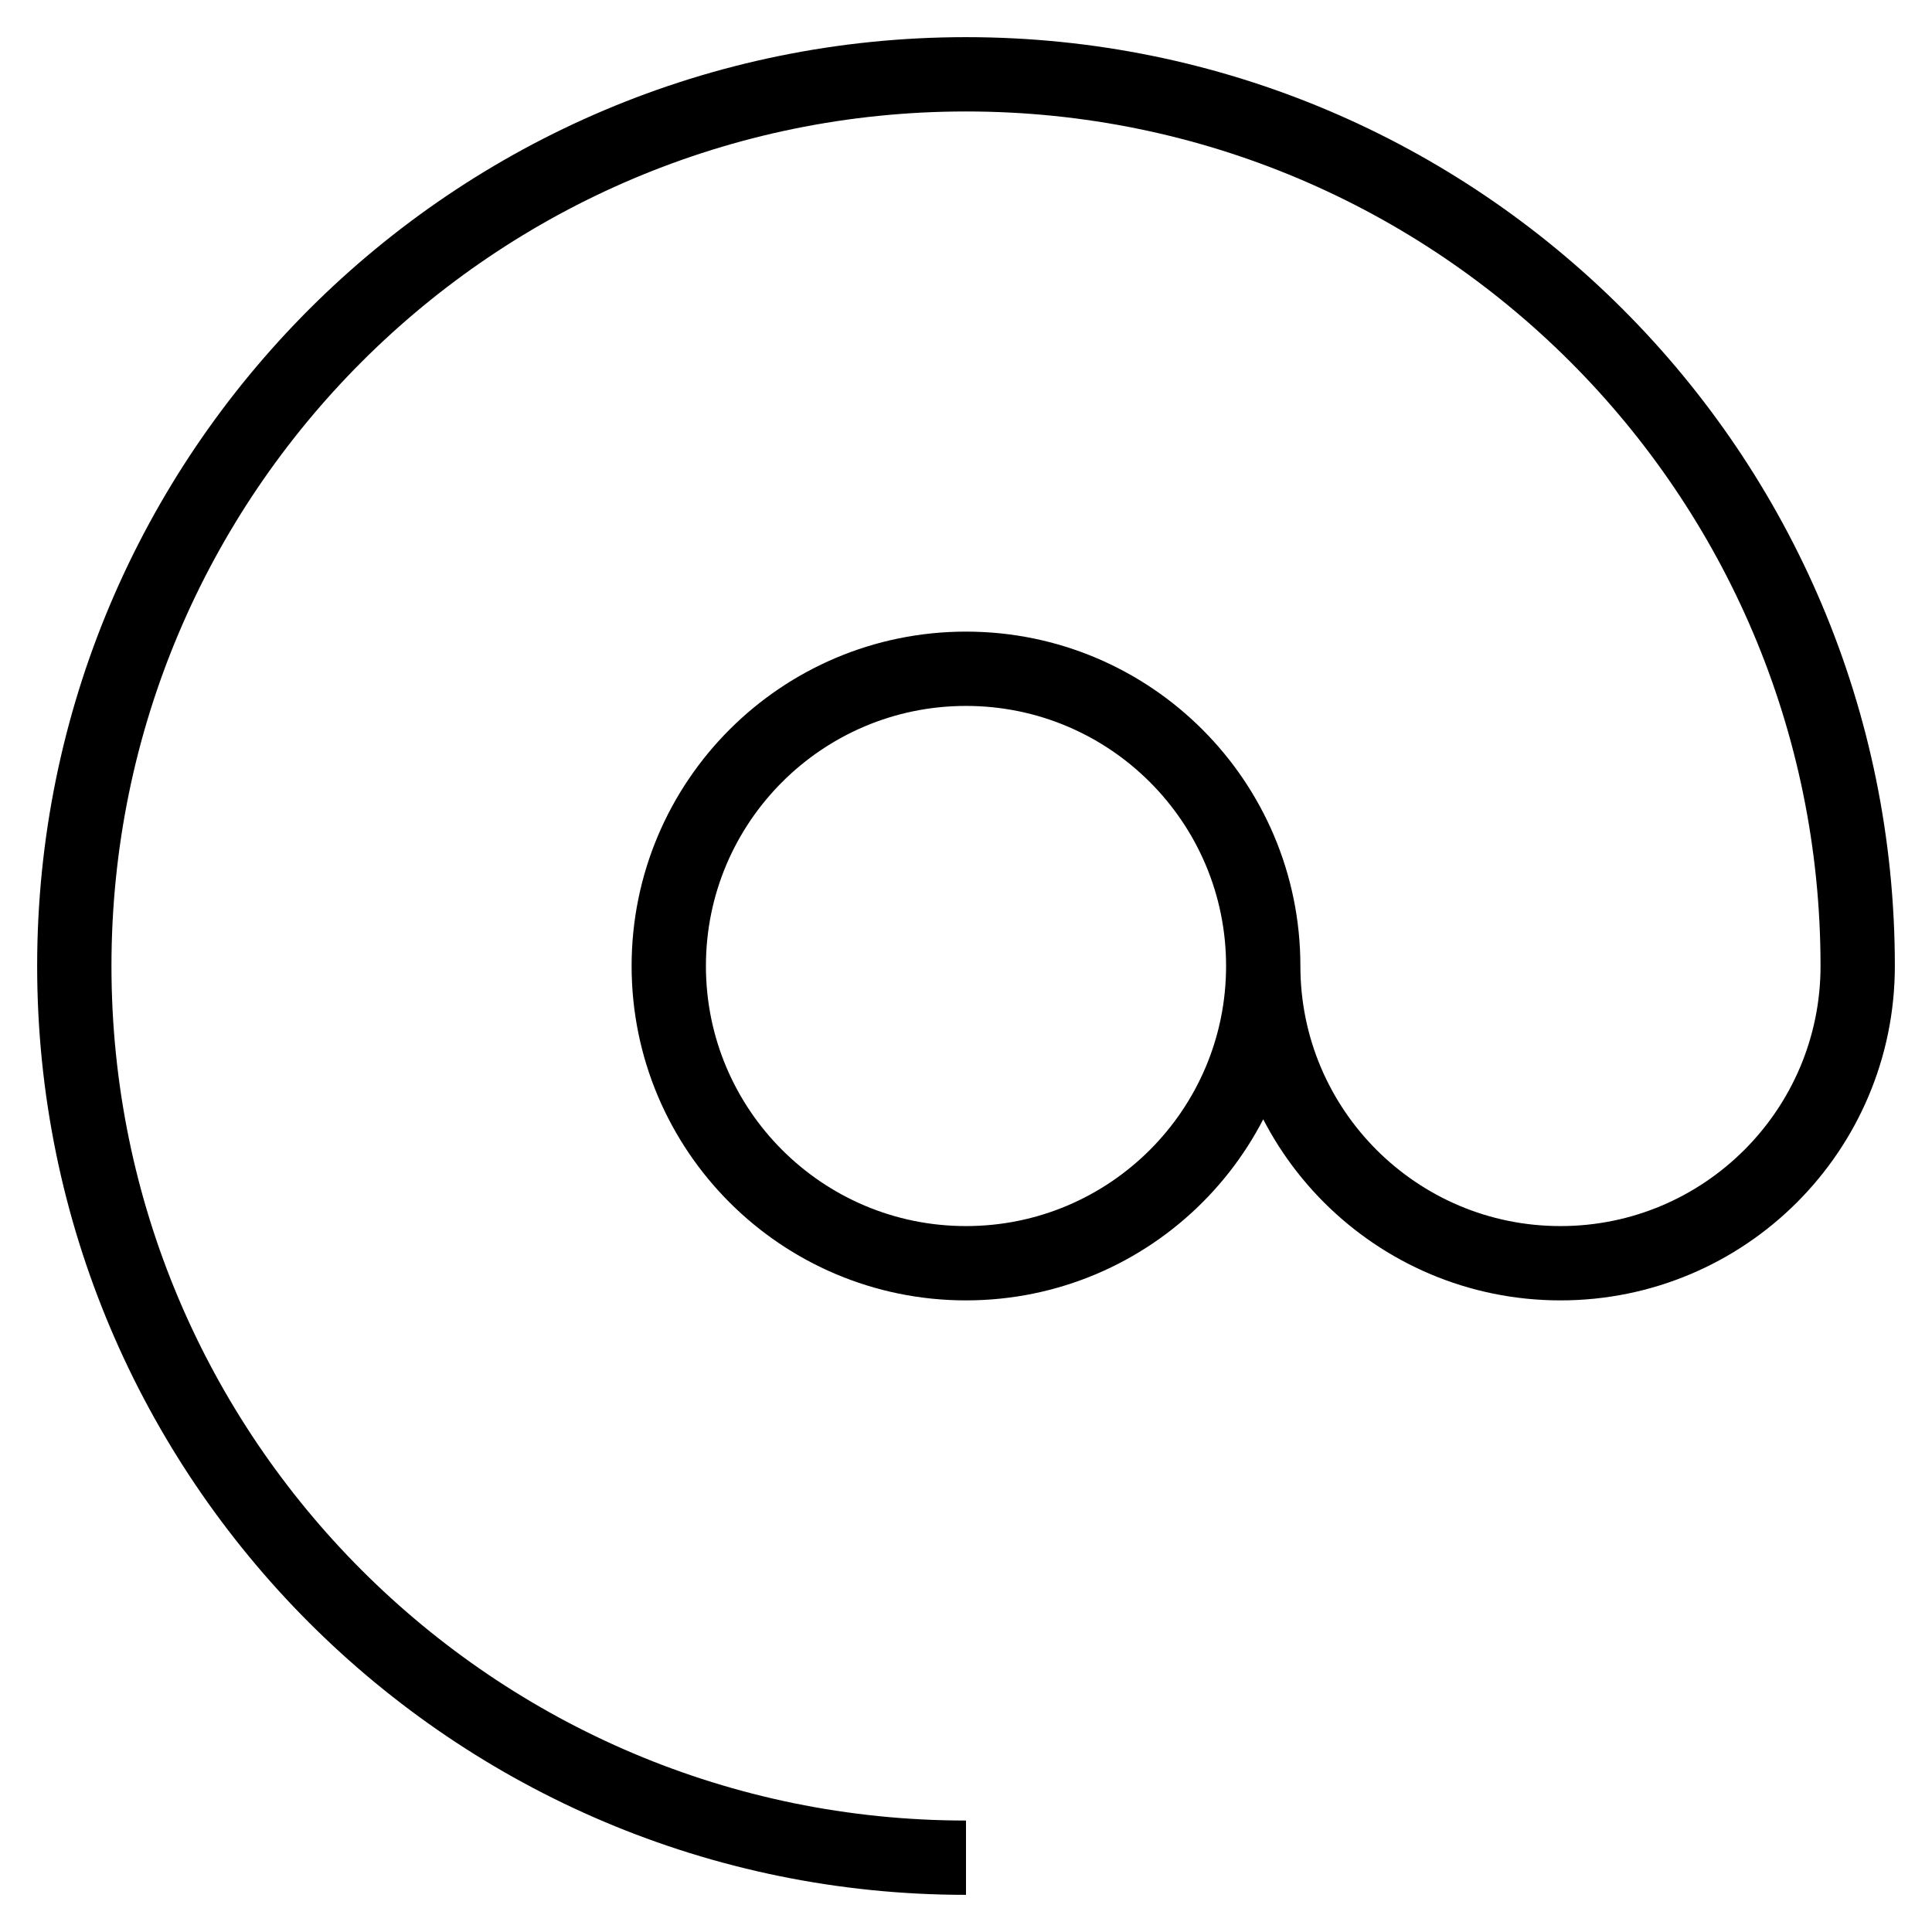 <?xml version="1.0" encoding="UTF-8"?>
<svg width="26px" height="26px" viewBox="0 0 26 26" version="1.1" xmlns="http://www.w3.org/2000/svg" xmlns:xlink="http://www.w3.org/1999/xlink">
    <!-- Generator: Sketch 52.6 (67491) - http://www.bohemiancoding.com/sketch -->
    <title>Stroke 1</title>
    <desc>Created with Sketch.</desc>
    <g id="Page-1" stroke="none" stroke-width="1" fill="none" fill-rule="evenodd">
        <g id="Home-V2" transform="translate(-1075, -3591)" stroke="#000000">
            <path d="M1092,3604 C1092,3606.209 1090.209,3608 1088,3608 C1085.791,3608 1084,3606.209 1084,3604 C1084,3601.791 1085.791,3600 1088,3600 C1090.209,3600 1092,3601.791 1092,3604 C1092,3606.209 1093.791,3608 1096,3608 C1098.209,3608 1100,3606.209 1100,3604 C1100,3597.373 1094.627,3592 1088,3592 C1081.373,3592 1076,3597.373 1076,3604 C1076,3610.627 1081.373,3616 1088,3616" id="Stroke-1"></path>
        </g>
    </g>
</svg>